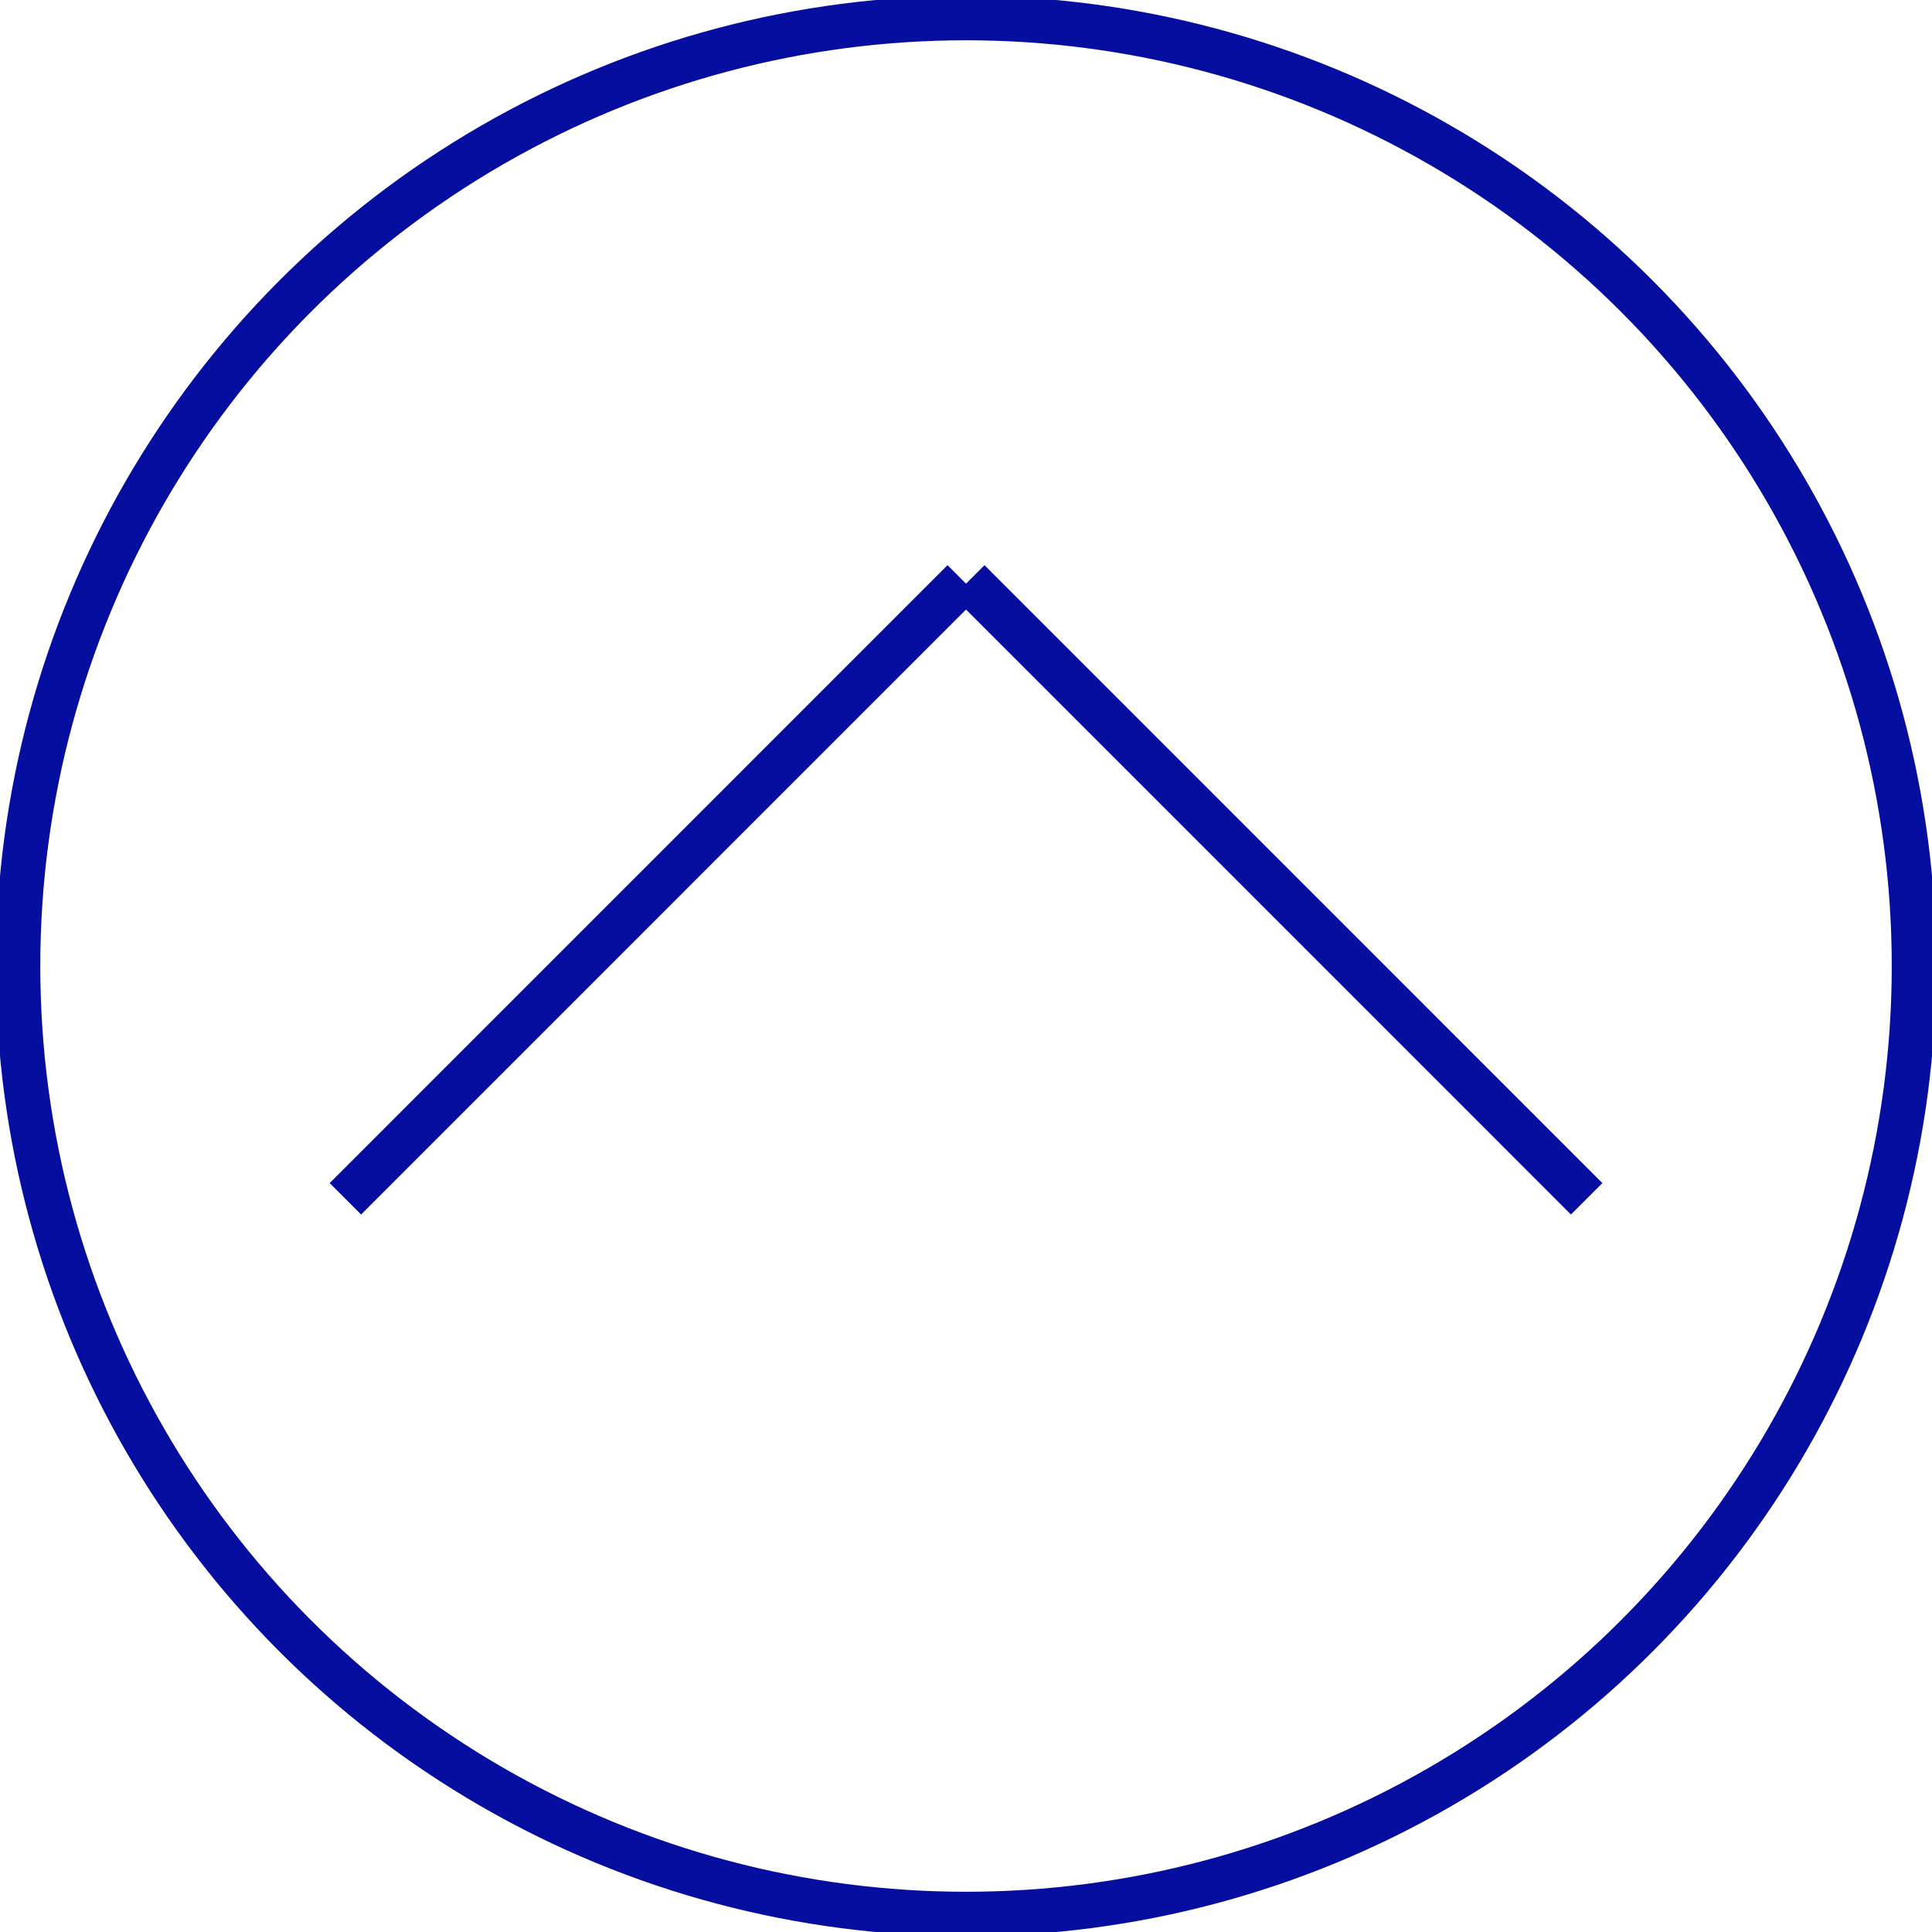 <?xml version="1.0" encoding="utf-8"?>
<!-- Generator: Adobe Illustrator 16.0.0, SVG Export Plug-In . SVG Version: 6.00 Build 0)  -->
<!DOCTYPE svg PUBLIC "-//W3C//DTD SVG 1.1//EN" "http://www.w3.org/Graphics/SVG/1.1/DTD/svg11.dtd">
<svg version="1.1" id="Layer_1" xmlns="http://www.w3.org/2000/svg" xmlns:xlink="http://www.w3.org/1999/xlink" x="0px" y="0px"
	 width="43.441px" height="43.442px" viewBox="0 0 43.441 43.442" enable-background="new 0 0 43.441 43.442" xml:space="preserve">
<g>
	<defs>
		<rect id="SVGID_1_" width="43.441" height="43.442"/>
	</defs>
	<clipPath id="SVGID_2_">
		<use xlink:href="#SVGID_1_"  overflow="visible"/>
	</clipPath>
	<circle clip-path="url(#SVGID_2_)" fill="none" stroke="#060E9F" cx="21.721" cy="21.721" r="21.315"/>
</g>
<line fill="none" stroke="#060E9F" x1="7.766" y1="26.955" x2="21.658" y2="13.061"/>
<line fill="none" stroke="#060E9F" x1="35.676" y1="26.955" x2="21.783" y2="13.061"/>
</svg>
